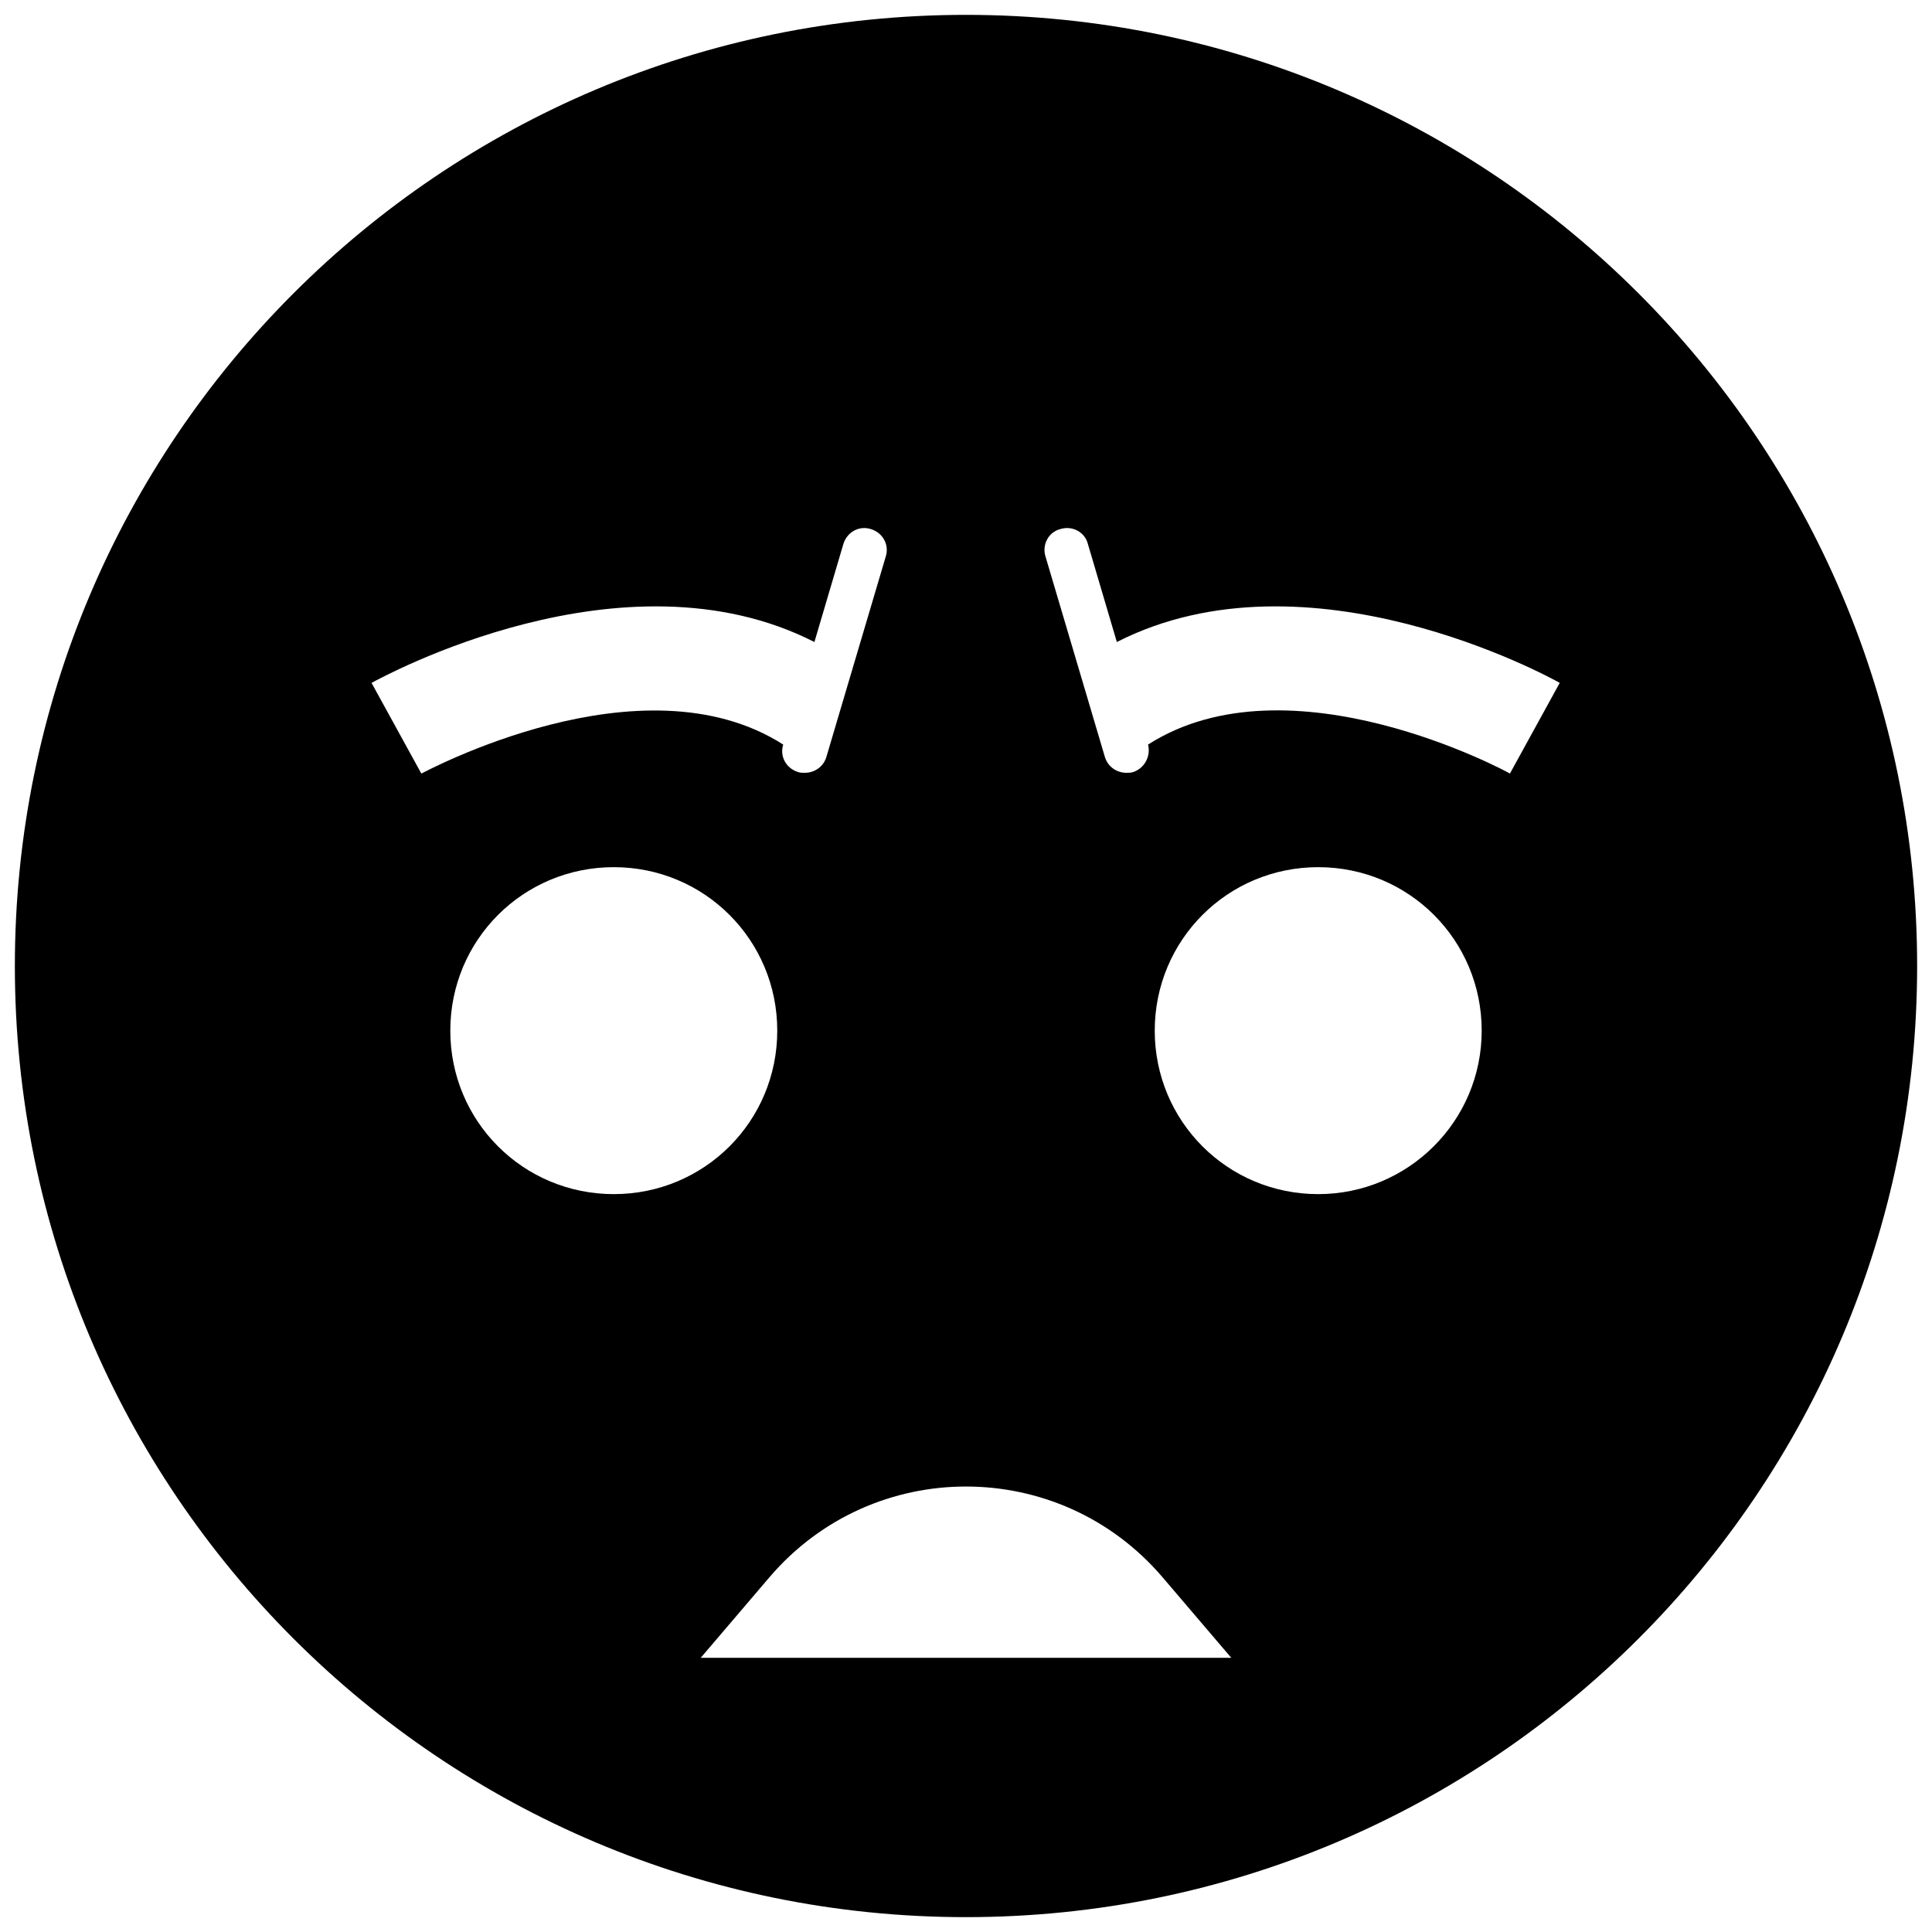 <?xml version="1.0" encoding="utf-8"?>
<!-- Скачано с сайта svg4.ru / Downloaded from svg4.ru -->
<svg fill="#000000" version="1.1" id="Layer_1" xmlns="http://www.w3.org/2000/svg" xmlns:xlink="http://www.w3.org/1999/xlink" 
	 width="800px" height="800px" viewBox="0 0 260 260" xml:space="preserve">
<path d="M130,2C59.3,2,2,59.3,2,130s57.3,128,128,128s128-57.3,128-128S200.7,2,130,2z M50,91.9c1.5-0.8,33.9-18.6,59.6-5.5
	l3.9-13.2c0.5-1.6,2.1-2.5,3.7-2c1.6,0.5,2.5,2.1,2,3.7l-8,27c-0.4,1.3-1.6,2.1-2.9,2.1c-0.3,0-0.6,0-0.9-0.1
	c-1.6-0.5-2.5-2.1-2-3.7c-19.1-12.2-48.4,3.8-48.7,3.9L50,91.9z M60.6,138.7c0-12.2,9.8-22,22-22s22,9.8,22,22s-9.8,22-22,22
	S60.6,150.9,60.6,138.7z M94.3,223.1l9.3-10.9c13.9-16.2,38.9-16.2,52.8,0l9.3,10.9H94.3z M177.4,160.7c-12.2,0-22-9.8-22-22
	s9.8-22,22-22s22,9.8,22,22S189.5,160.7,177.4,160.7z M203.2,104.1c-0.3-0.2-29.6-16.1-48.7-3.9c0.4,1.6-0.5,3.2-2,3.7
	c-0.3,0.1-0.6,0.1-0.9,0.1c-1.3,0-2.5-0.8-2.9-2.1l-8-27c-0.5-1.6,0.4-3.3,2-3.7c1.6-0.5,3.3,0.4,3.7,2l3.9,13.2
	c25.7-13.1,58.2,4.7,59.6,5.5L203.2,104.1z"/>
</svg>